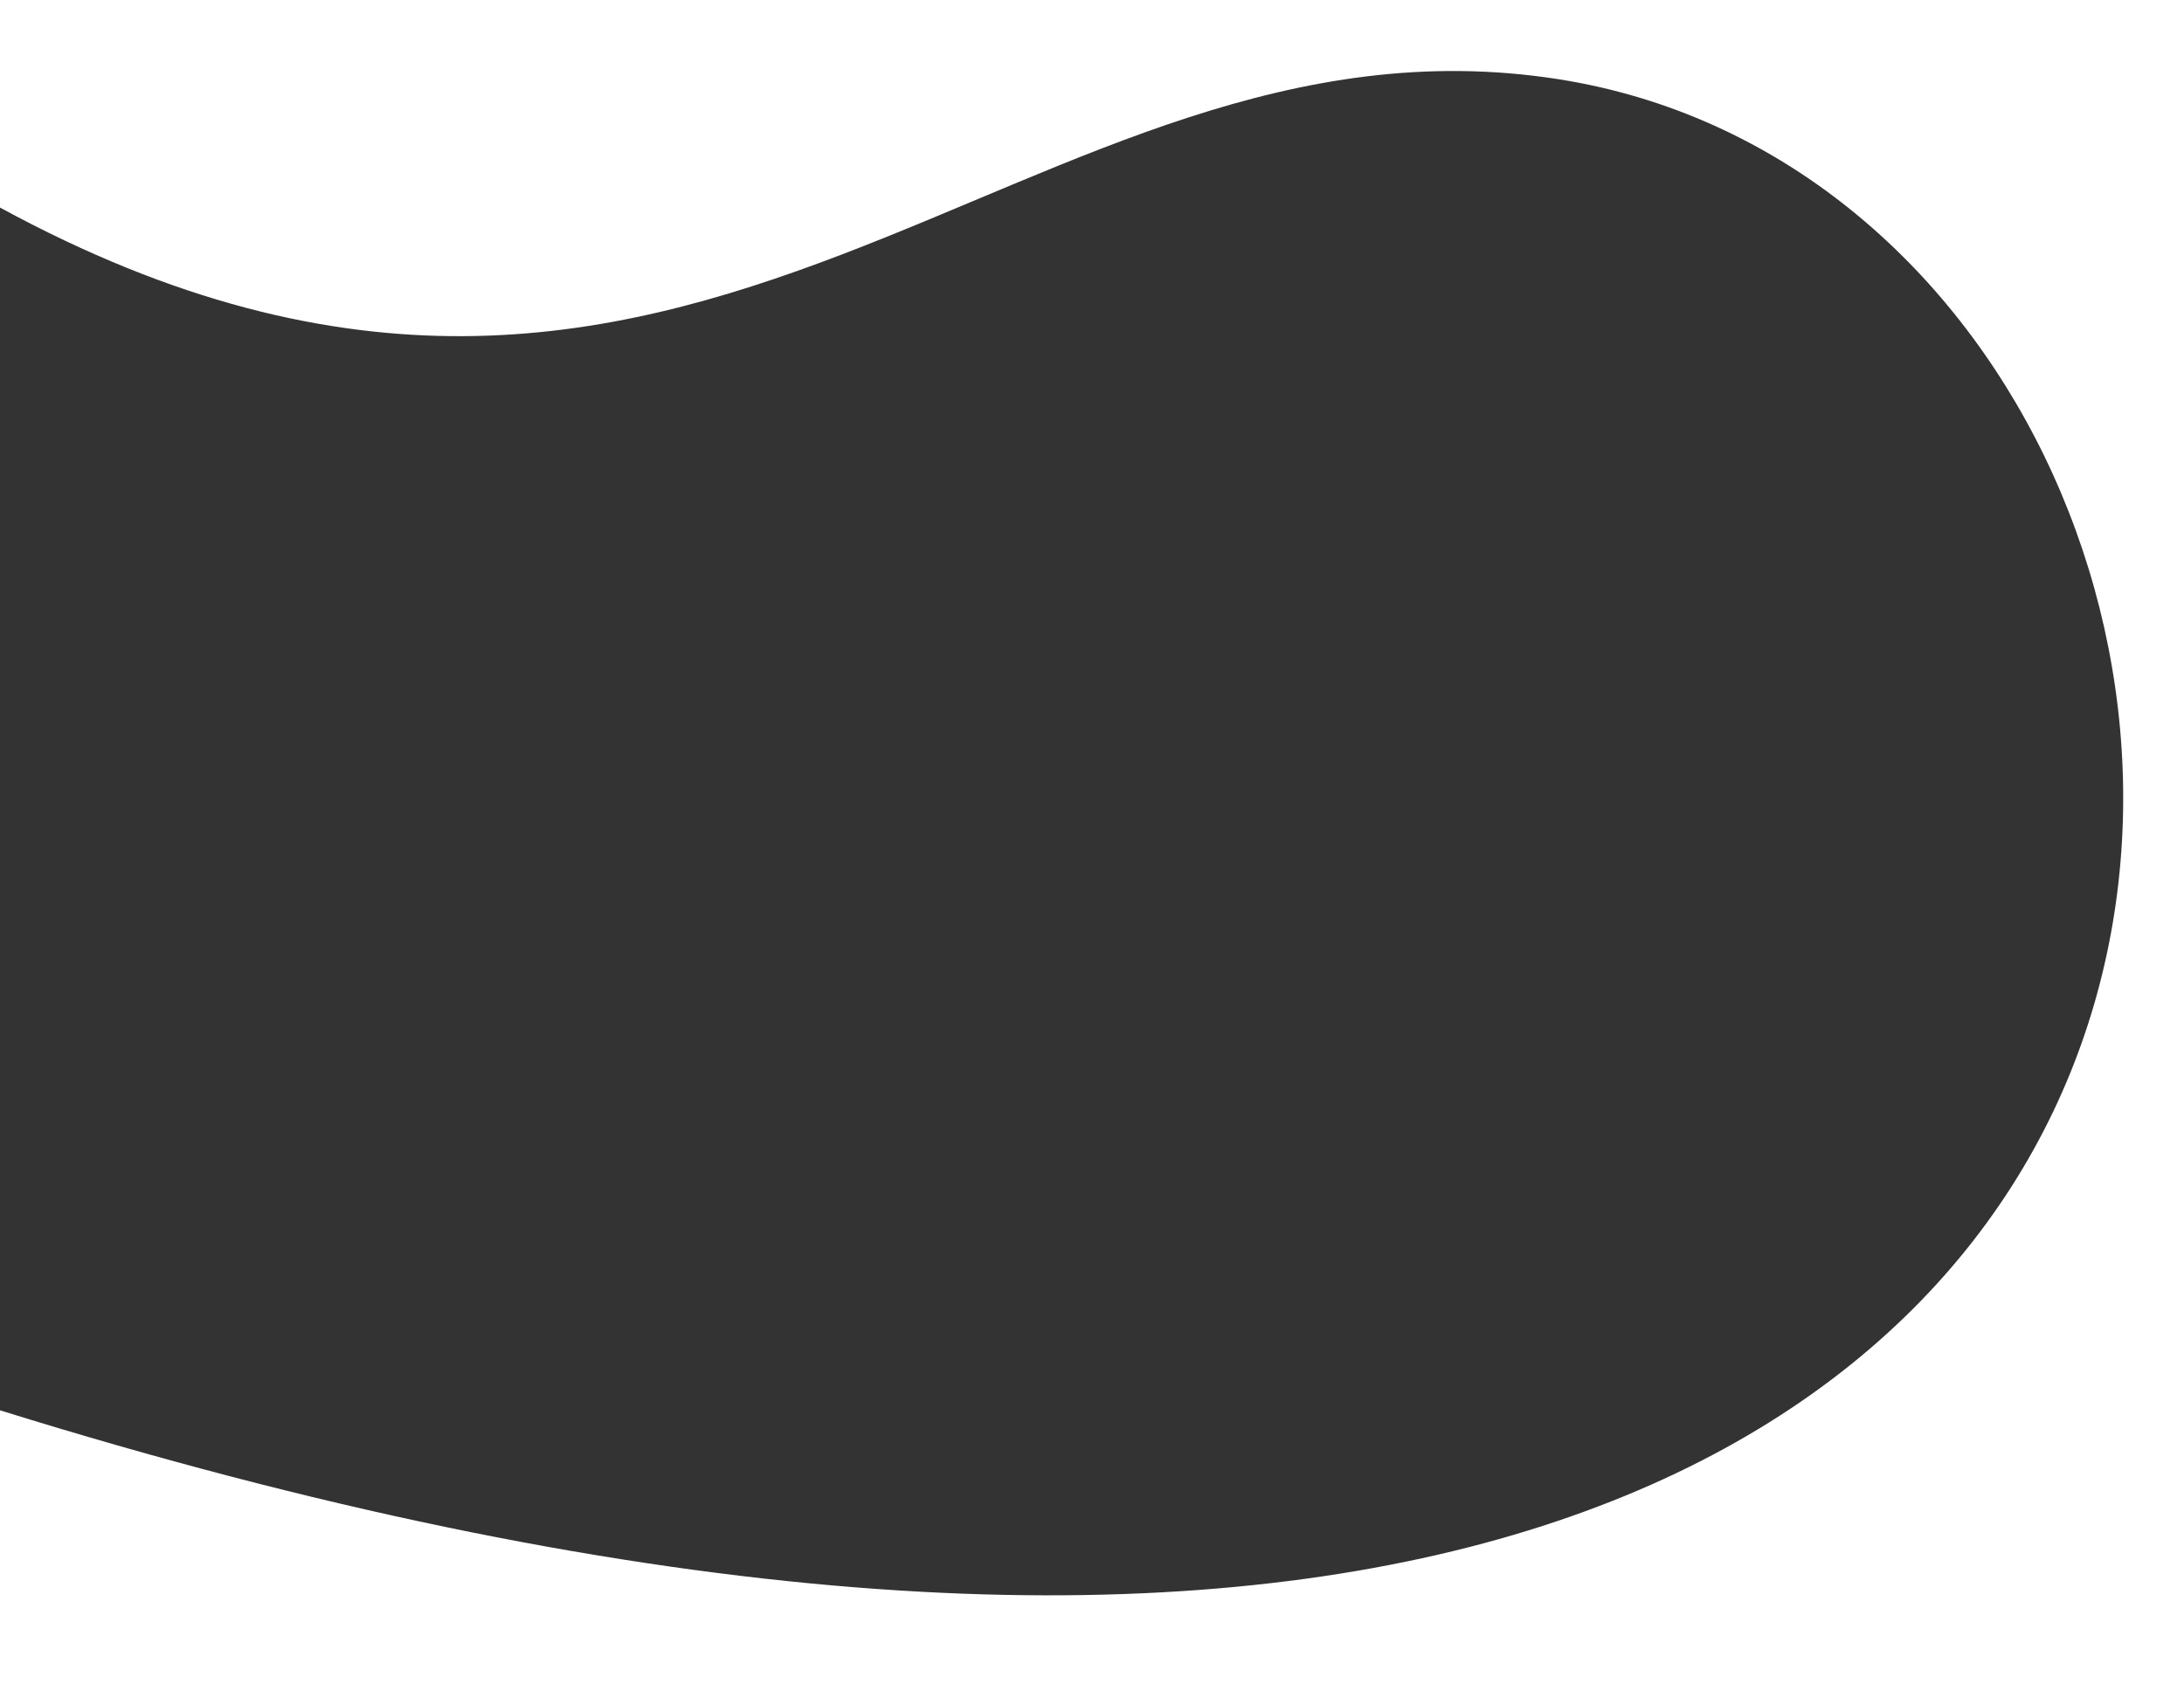<?xml version="1.0" encoding="UTF-8"?>
<svg width="984px" height="762px" viewBox="0 0 984 762" version="1.1" xmlns="http://www.w3.org/2000/svg" xmlns:xlink="http://www.w3.org/1999/xlink">
    <rect x="0" y="0" width="984" height="762" fill="#333333" stroke="none"/>
    <!-- Generator: Sketch 52.5 (67469) - http://www.bohemiancoding.com/sketch -->
    <title>Combined Shape</title>
    <desc>Created with Sketch.</desc>
    <g id="final" stroke="none" stroke-width="1" fill="none" fill-rule="evenodd">
        <g id="Home-Copy" transform="translate(-2239, -1840)" fill="#FFFFFF">
            <path d="M2239,2475.521 C3381.76,2831.11 3339.592,1938.101 2941.008,1875.668 C2700.898,1838.148 2553.931,2104.825 2239,1933.535 L2239,1840 L3223,1840 L3223,2602 L2239,2602 L2239,2475.521 Z" id="Combined-Shape"></path>
        </g>
    </g>
</svg>